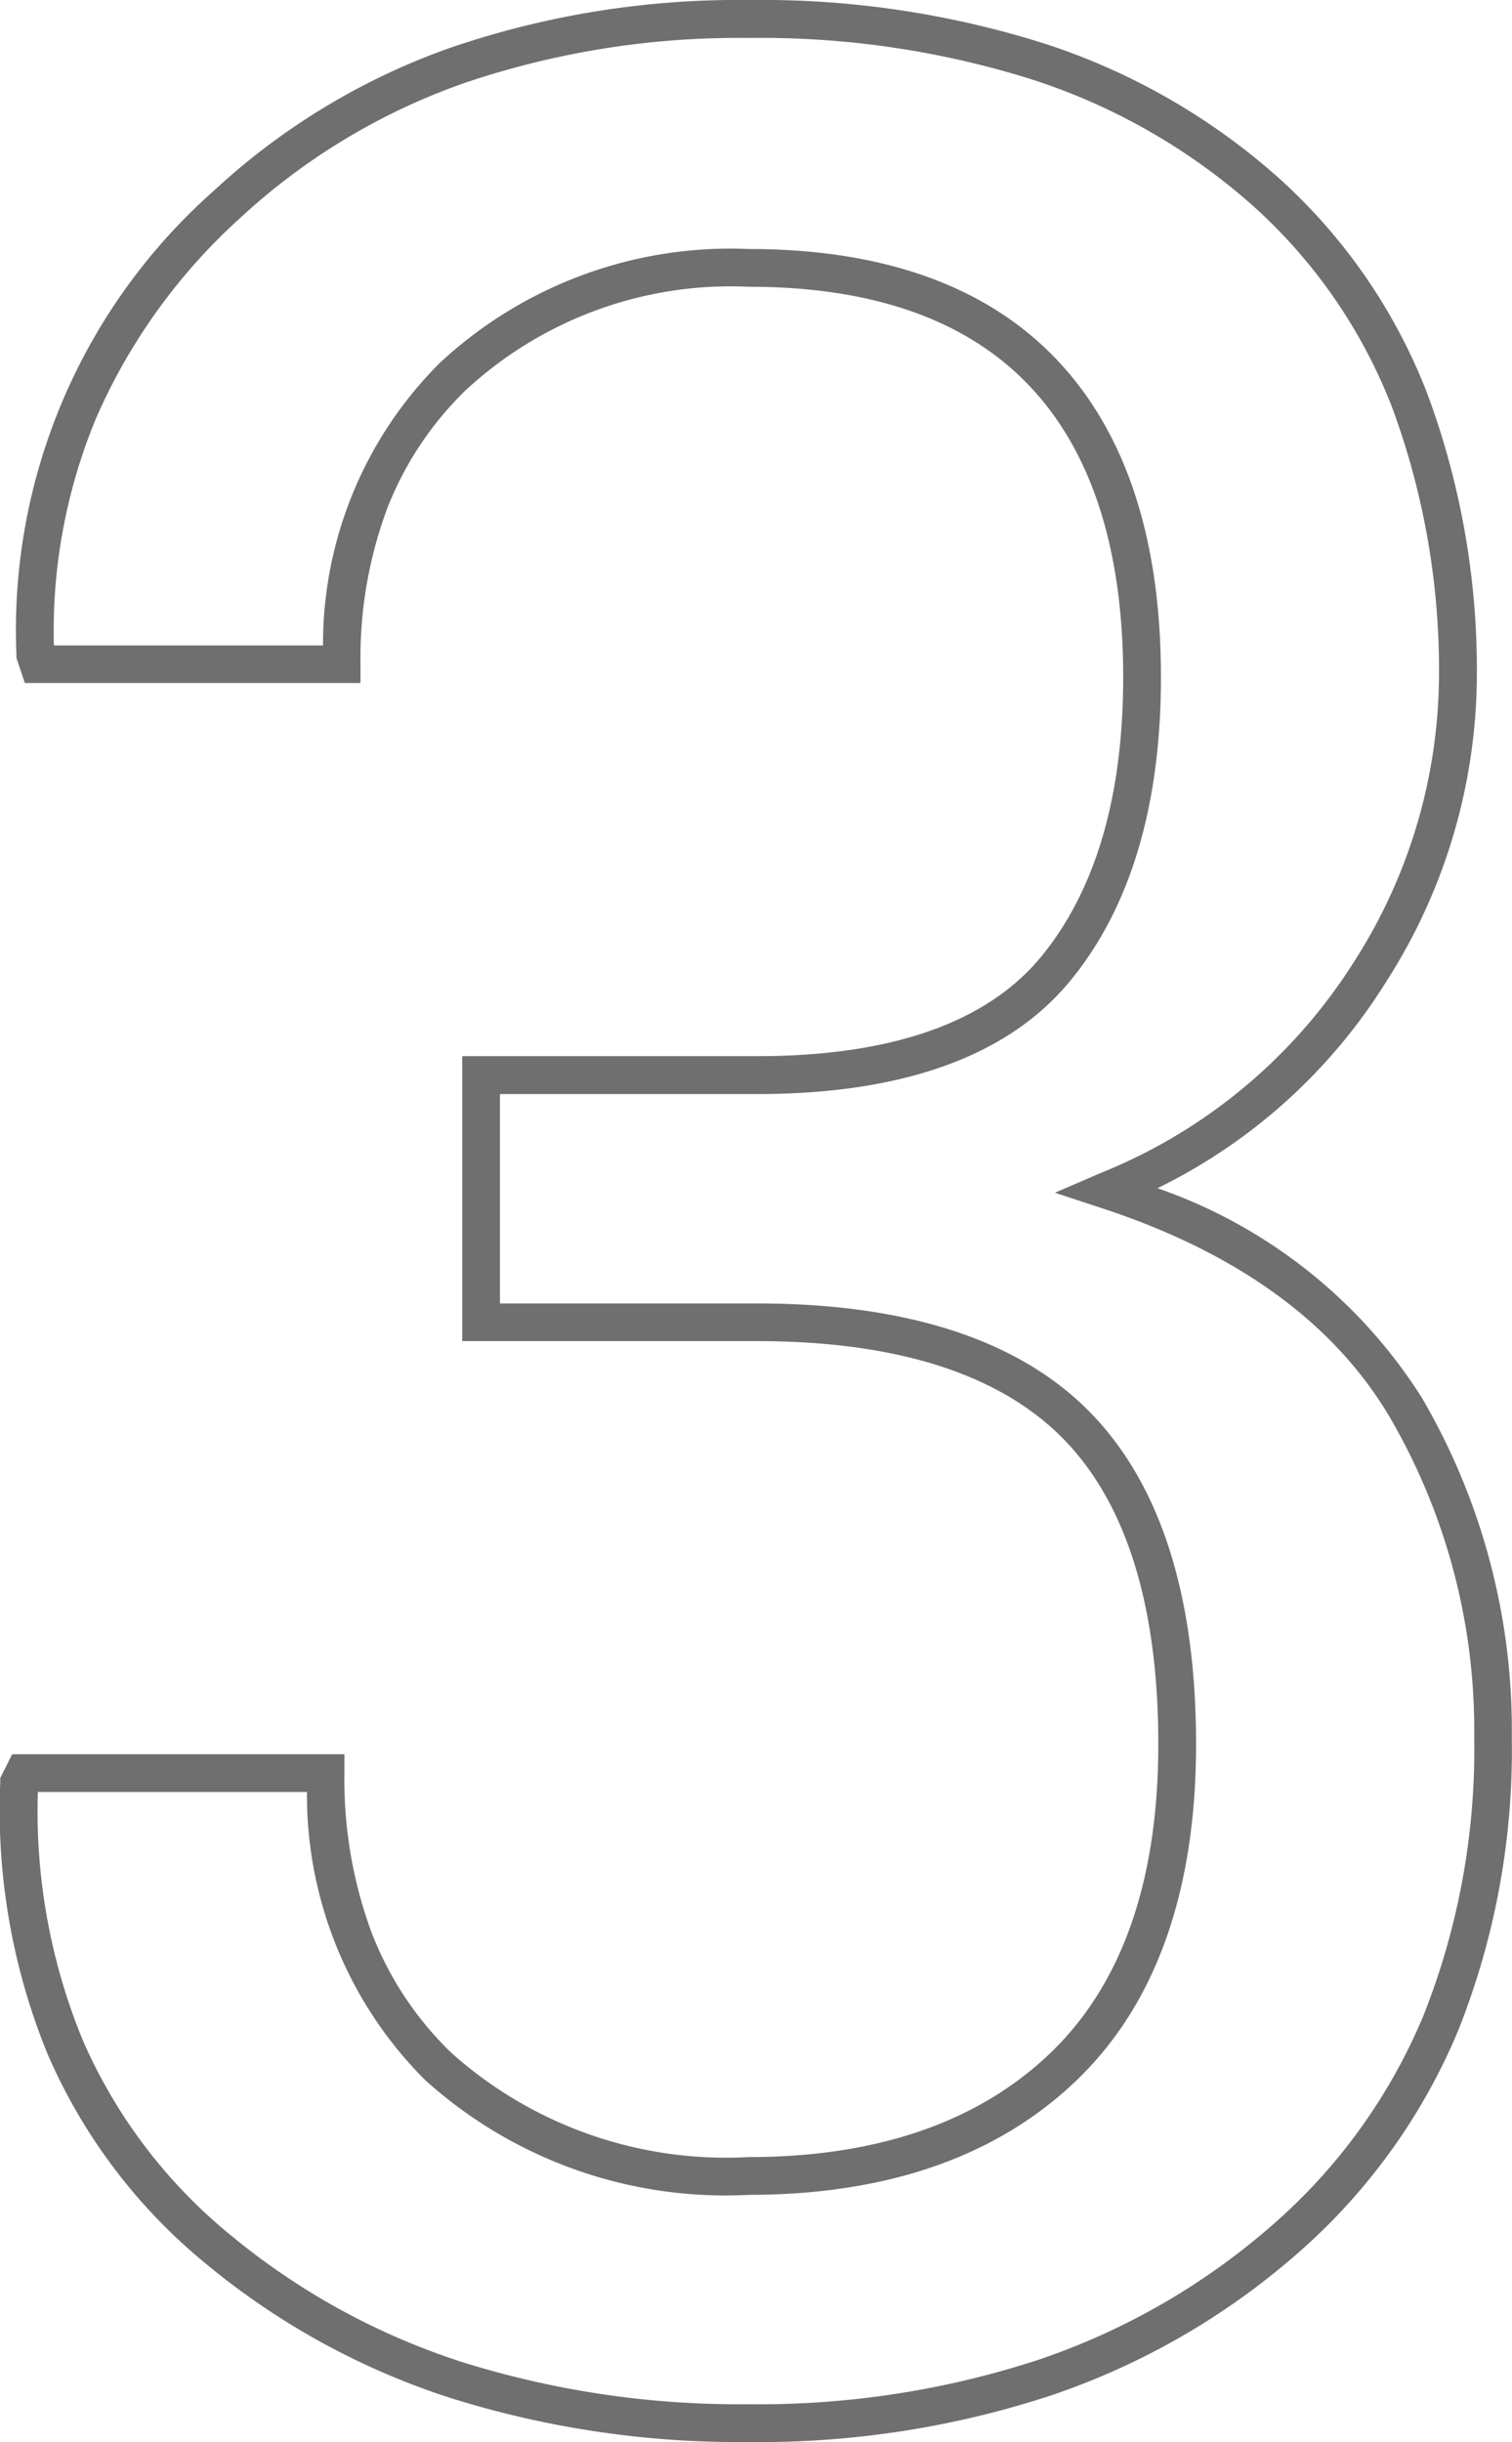 <svg xmlns="http://www.w3.org/2000/svg" width="40.047" height="64.636" viewBox="0 0 40.047 64.636"><defs><style> .cls-1 { fill: #6f6f6f; } </style></defs><path id="_3" data-name="3" class="cls-1" d="M22.515-63.244a24.886,24.886,0,0,1,7.869,1.167,17.38,17.38,0,0,1,6.144,3.527,14.907,14.907,0,0,1,3.955,5.729,21.008,21.008,0,0,1,1.309,7.664A15.1,15.1,0,0,1,39.4-37.271a14.778,14.778,0,0,1-6.065,5.477,13.526,13.526,0,0,1,7,5.542,17.413,17.413,0,0,1,2.385,9.006A20.053,20.053,0,0,1,41.3-9.5a16,16,0,0,1-4.29,5.93A19.269,19.269,0,0,1,30.53.155a24.772,24.772,0,0,1-8.015,1.238A25.541,25.541,0,0,1,14.607.226a19.524,19.524,0,0,1-6.43-3.515,14.738,14.738,0,0,1-4.23-5.567,17.025,17.025,0,0,1-1.262-7.215l0-.111L3-16.812h8.8v.5a11.686,11.686,0,0,0,.715,4.206A8.839,8.839,0,0,0,14.642-8.9,10.915,10.915,0,0,0,22.515-6.15c3.39,0,6.075-.925,7.98-2.75s2.862-4.57,2.862-8.177c0-3.669-.852-6.4-2.533-8.1s-4.4-2.57-8.1-2.57H14.92v-7.542h7.807c3.537,0,6.059-.876,7.5-2.6,1.459-1.754,2.2-4.255,2.2-7.433,0-3.391-.84-5.99-2.5-7.726s-4.143-2.606-7.412-2.606a10.336,10.336,0,0,0-7.489,2.726,8.818,8.818,0,0,0-2.1,3.162,11.348,11.348,0,0,0-.7,4.1v.5H3.335l-.222-.666,0-.073A15.531,15.531,0,0,1,8.347-58.2a18.029,18.029,0,0,1,6.274-3.785A23.591,23.591,0,0,1,22.515-63.244Zm0,63.636A23.778,23.778,0,0,0,30.206-.792a18.274,18.274,0,0,0,6.146-3.536,15,15,0,0,0,4.025-5.561,19.063,19.063,0,0,0,1.347-7.358,16.427,16.427,0,0,0-2.245-8.5c-1.473-2.486-4.032-4.341-7.606-5.515l-1.254-.412,1.212-.523a14.183,14.183,0,0,0,6.716-5.6,14.123,14.123,0,0,0,2.242-7.365,20.02,20.02,0,0,0-1.24-7.3A13.916,13.916,0,0,0,35.86-57.8a16.386,16.386,0,0,0-5.793-3.323,23.893,23.893,0,0,0-7.552-1.116,22.6,22.6,0,0,0-7.559,1.2,17.034,17.034,0,0,0-5.928,3.575,15.491,15.491,0,0,0-3.794,5.262,14.677,14.677,0,0,0-1.129,6.042h7.128a10.514,10.514,0,0,1,3.1-7.484,11.3,11.3,0,0,1,8.186-3.009c3.553,0,6.29.981,8.136,2.916s2.772,4.76,2.772,8.416c0,3.418-.818,6.134-2.431,8.072-1.636,1.966-4.416,2.963-8.264,2.963H15.92v5.542h6.807c3.973,0,6.937.965,8.81,2.868s2.82,4.863,2.82,8.8c0,3.891-1.067,6.885-3.17,8.9S26.171-5.15,22.515-5.15a11.873,11.873,0,0,1-8.567-3.029,10.658,10.658,0,0,1-3.14-7.634H3.681A15.915,15.915,0,0,0,4.867-9.251,13.748,13.748,0,0,0,8.815-4.06a18.528,18.528,0,0,0,6.1,3.335A24.547,24.547,0,0,0,22.515.392Z" transform="translate(-2.678 63.244)"></path></svg>